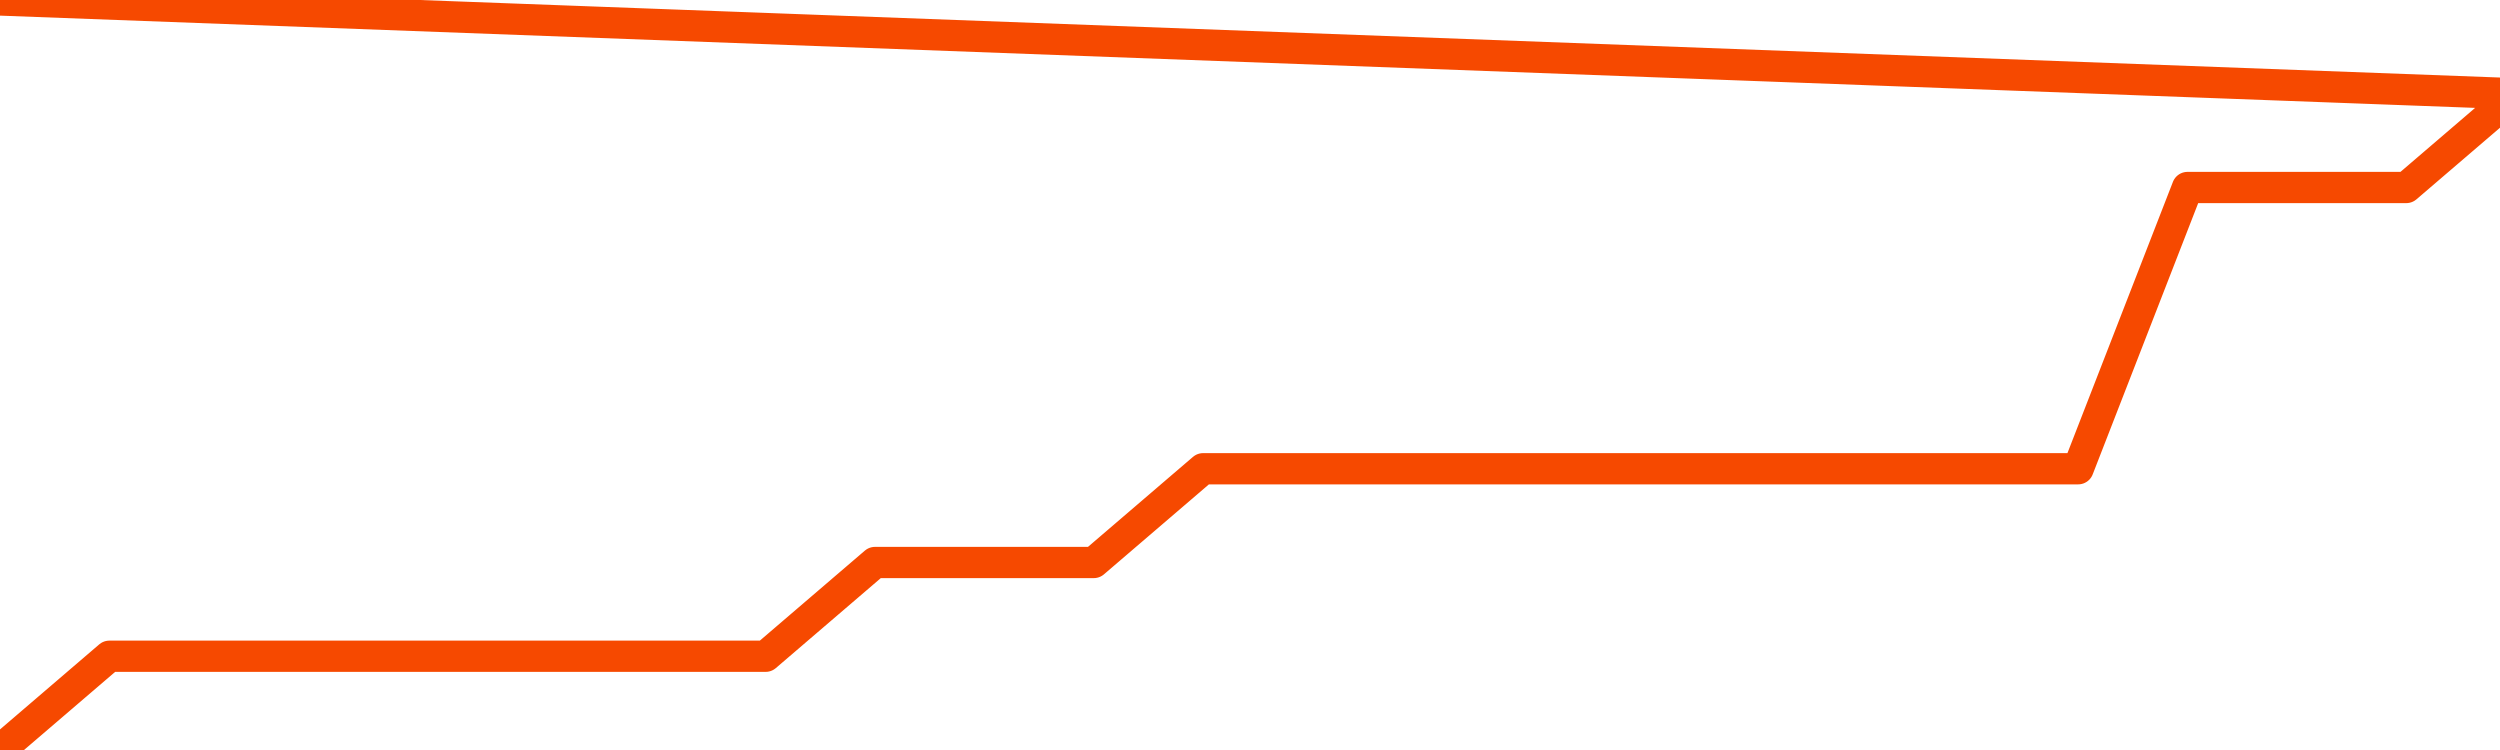      <svg
        version="1.1"
        xmlns="http://www.w3.org/2000/svg"
        width="80"
        height="24"
        viewBox="0 0 80 24">
        <path
          fill="url(#gradient)"
          fill-opacity="0.56"
          stroke="none"
          d="M 0,26 0.0,24.0 3.5,21.0 7.0,21.0 10.5,21.0 14.0,21.0 17.5,21.0 21.0,21.0 24.5,21.0 28.0,18.0 31.5,18.0 35.0,18.0 38.5,15.0 42.0,15.0 45.5,15.0 49.0,15.0 52.5,15.0 56.0,15.0 59.5,15.0 63.0,15.0 66.5,15.0 70.0,6.0 73.5,6.0 77.0,6.0 80.5,3.0 82,26 Z"
        />
        <path
          fill="none"
          stroke="#F64900"
          stroke-width="1"
          stroke-linejoin="round"
          stroke-linecap="round"
          d="M 0.0,24.0 3.5,21.0 7.0,21.0 10.5,21.0 14.0,21.0 17.5,21.0 21.0,21.0 24.5,21.0 28.0,18.0 31.5,18.0 35.0,18.0 38.5,15.0 42.0,15.0 45.5,15.0 49.0,15.0 52.5,15.0 56.0,15.0 59.5,15.0 63.0,15.0 66.5,15.0 70.0,6.0 73.5,6.0 77.0,6.0 80.5,3.0.join(' ') }"
        />
      </svg>
